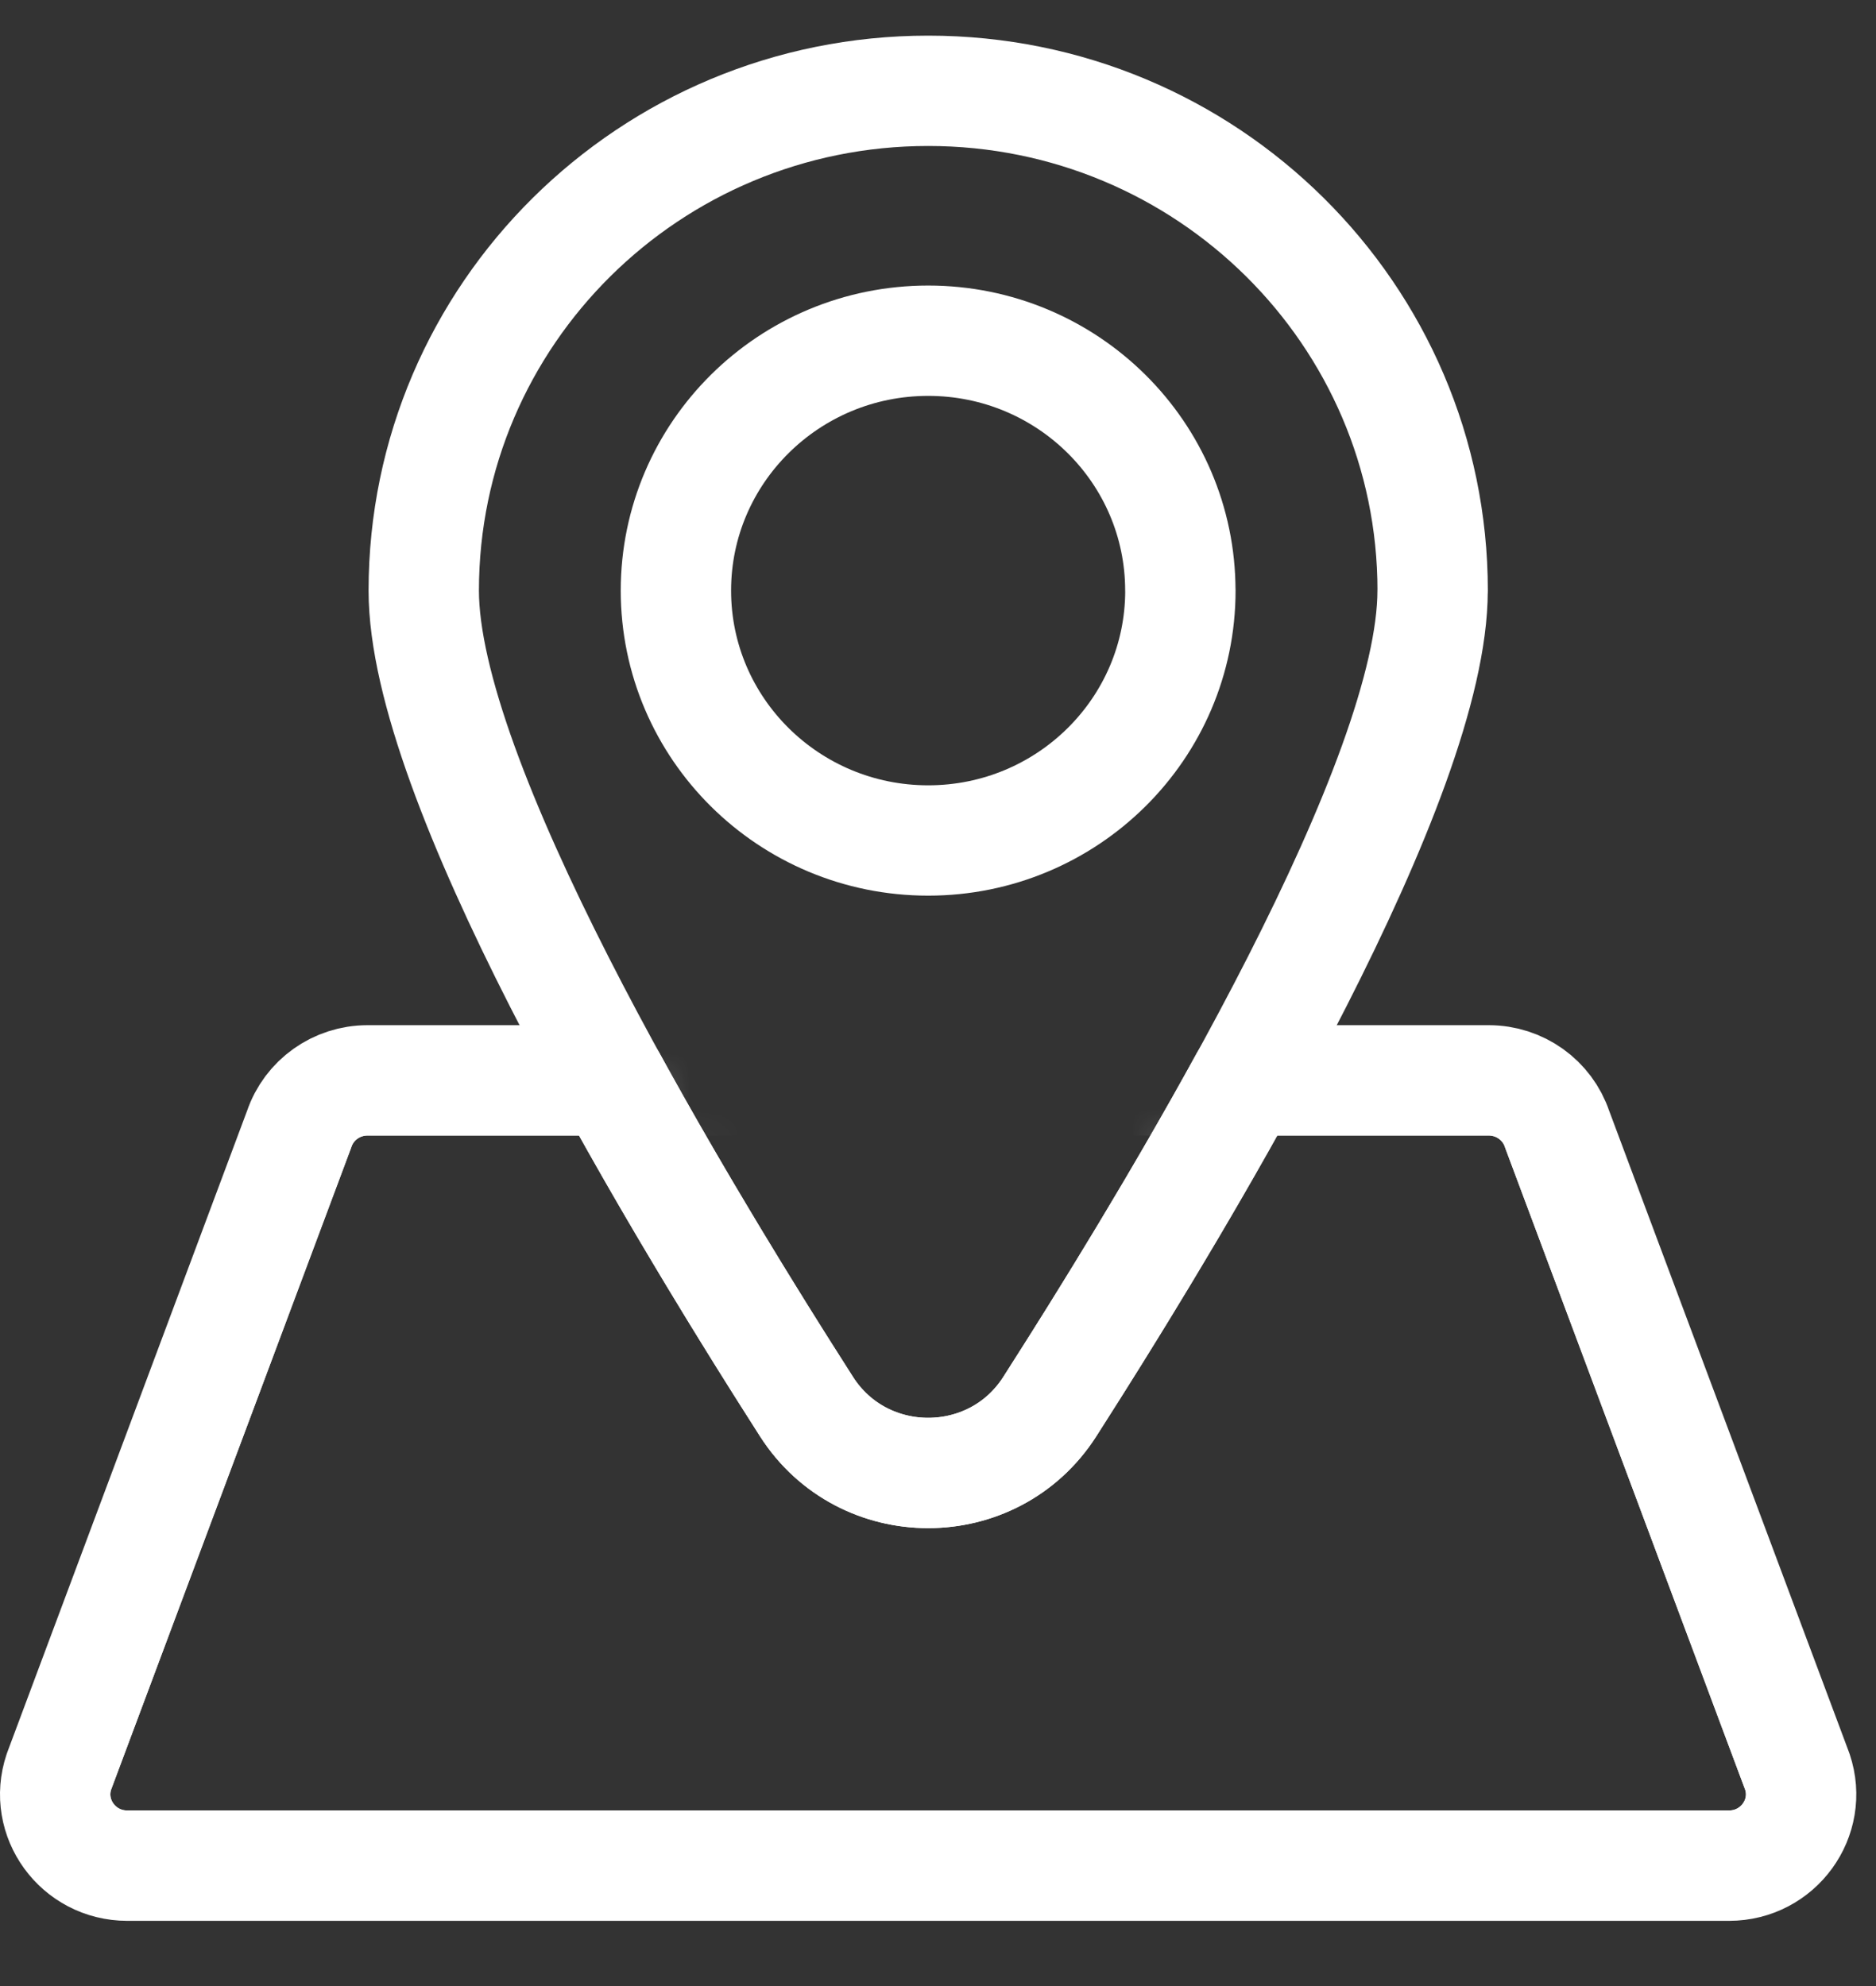 <svg xmlns="http://www.w3.org/2000/svg" xmlns:xlink="http://www.w3.org/1999/xlink" width="34" height="36" viewBox="0 0 34 36">
    <rect x="0" y="0" width="34" height="36" fill="#333333" stroke="none"/>
    <defs>
        <path id="prefix__a" d="M21.56 0c-1.183 2.153-2.475 4.26-3.534 5.915-1.026 1.603-3.383 1.603-4.409 0C12.557 4.26 11.265 2.153 10.083 0H5.661C5.098 0 4.6.356 4.42.885L.069 12.532c-.282.838.347 1.703 1.239 1.703h29.029c.891 0 1.521-.865 1.239-1.703L27.22.885C27.044.355 26.544 0 25.982 0H21.56z"/>
    </defs>
    <g fill="none" fill-rule="evenodd">
        <g transform="translate(1 1) translate(0 18.583)">
            <mask id="prefix__b" fill="#fff">
                <use xlink:href="#prefix__a"/>
            </mask>
            <path stroke="#FFF" stroke-linecap="round" stroke-linejoin="round" stroke-width="2" d="M30.336 14.235H1.307c-.891 0-1.52-.865-1.24-1.703L4.423.885C4.599.356 5.098 0 5.66 0h20.32c.563 0 1.062.356 1.24.885l4.354 11.647c.282.838-.348 1.703-1.24 1.703z" mask="url(#prefix__b)"/>
        </g>
        <g stroke="#FFF" stroke-linecap="round" stroke-linejoin="round" stroke-width="2">
            <path d="M31.575 30.65l-4.354-11.647c-.178-.529-.677-.885-1.239-.885H21.56c-1.182 2.153-2.475 4.26-3.534 5.914-1.026 1.604-3.383 1.604-4.409 0-1.06-1.655-2.352-3.761-3.534-5.914H5.661c-.562 0-1.061.356-1.24.885L.068 30.65c-.282.838.347 1.703 1.239 1.703h29.03c.89 0 1.52-.865 1.238-1.703z" transform="translate(1 1) translate(0 .465)"/>
            <path d="M24.964 9.24c0 3.405-4.233 10.564-6.938 14.792-1.026 1.604-3.383 1.604-4.409 0C10.912 19.804 6.68 12.645 6.68 9.241c0-5.003 4.093-9.06 9.143-9.06 5.049 0 9.142 4.057 9.142 9.06z" transform="translate(1 1) translate(0 .465)"/>
            <path d="M20.393 9.24c0 2.501-2.047 4.53-4.571 4.53-2.525 0-4.572-2.029-4.572-4.53 0-2.5 2.047-4.529 4.572-4.529 2.524 0 4.57 2.028 4.57 4.53z" transform="translate(1 1) translate(0 .465)"/>
        </g>
    </g>
</svg>

